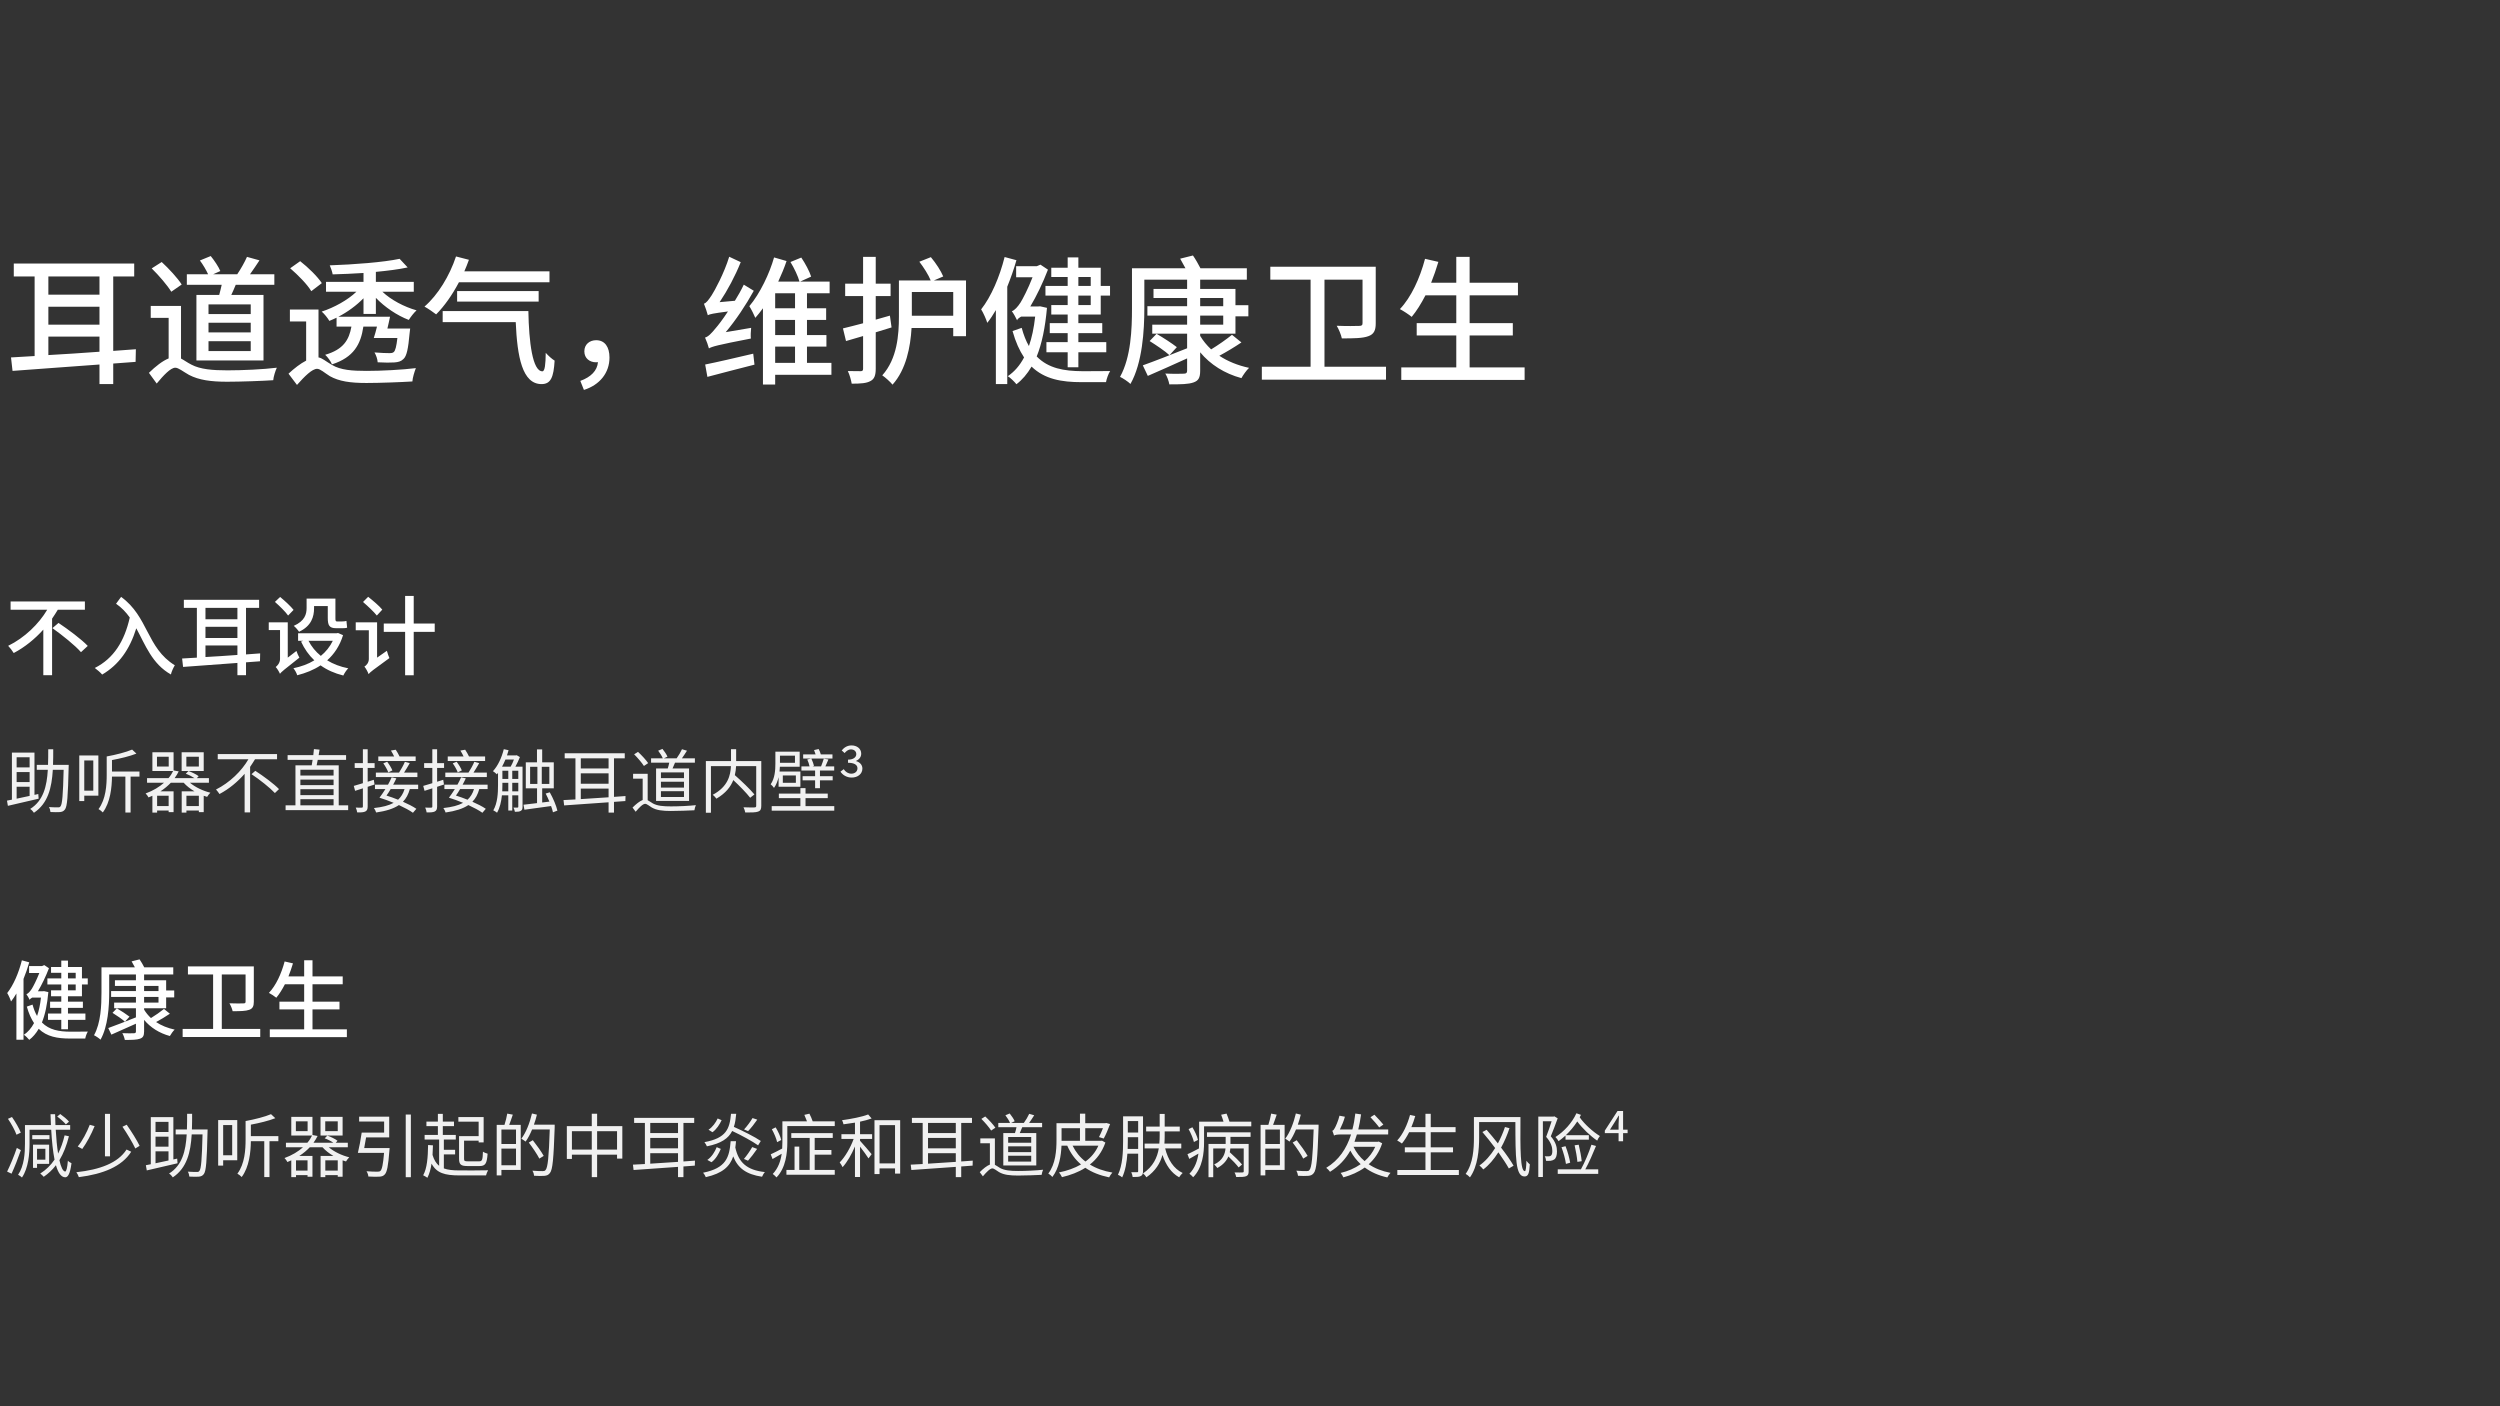 <svg width="576" height="324" viewBox="0 0 576 324" fill="none" xmlns="http://www.w3.org/2000/svg">
<rect x="0" y="0" width="576" height="324" fill="#333333" stroke="none"/>
<path d="M19.56 140.48H13.32C12.9 141.16 12.48 141.86 12 142.54V155.56H9.98V145.06C8.06 147.2 5.74 149.1 3.16 150.46C2.86 149.96 2.28 149.2 1.88 148.8C5.68 146.94 8.96 143.74 10.88 140.48H2.44V138.58H19.56V140.48ZM12.08 144.72L13.48 143.52C15.72 145.02 18.76 147.28 20.22 148.82L18.66 150.26C17.32 148.72 14.36 146.34 12.08 144.72ZM26.74 139.1L27.9 137.52C34.2 142.08 33.78 149.3 40.28 153.28C39.96 153.8 39.48 154.82 39.38 155.4C35.04 152.96 33.5 148.62 31.4 144.76C29.88 149.66 27.38 153.16 23.54 155.42C23.22 155.02 22.32 154.24 21.84 153.9C26.2 151.7 28.66 147.76 29.9 142.28C29.04 141.06 28.04 140 26.74 139.1ZM47.34 148.72V151.38C49.64 151.26 52.16 151.08 54.7 150.9V148.72H47.34ZM54.7 140.06H47.34V142.68H54.7V140.06ZM47.34 144.42V147H54.7V144.42H47.34ZM59.94 150.54L59.9 152.36L56.68 152.6V155.56H54.7V152.74C50 153.1 45.44 153.4 42.18 153.66L41.96 151.72C42.98 151.66 44.12 151.6 45.36 151.52V140.06H42.36V138.2H59.7V140.06H56.68V150.78L59.94 150.54ZM72.36 139.64V140.14C72.36 142.06 71.76 144.24 68.9 145.56C68.68 145.2 68.04 144.46 67.68 144.2C70.24 143.06 70.64 141.5 70.64 140.08V137.92H77.28V142.42C77.28 142.98 77.32 143.18 77.62 143.18H78.84C79.12 143.18 79.58 143.14 79.82 143.06C79.86 143.54 79.92 144.2 79.98 144.62C79.72 144.72 79.28 144.74 78.86 144.74H77.46C75.86 144.74 75.52 144.08 75.52 142.36V139.64H72.36ZM67.64 140.52L66.38 141.82C65.78 140.96 64.42 139.62 63.34 138.68L64.54 137.54C65.62 138.42 67 139.7 67.64 140.52ZM66.3 151.52L68.3 149.98C68.46 150.46 68.76 151.16 68.98 151.52C65.4 154.34 64.82 154.82 64.5 155.24C64.32 154.8 63.86 154.02 63.52 153.68C63.92 153.38 64.52 152.72 64.52 151.82V145.16H61.92V143.38H66.3V151.52ZM76.68 147.64H71.08C71.76 148.98 72.72 150.14 73.92 151.12C75.06 150.18 76 149.04 76.68 147.64ZM77.88 145.84L79.04 146.34C78.28 148.8 77 150.7 75.38 152.14C76.78 153 78.4 153.62 80.24 153.98C79.84 154.36 79.34 155.12 79.1 155.64C77.08 155.14 75.34 154.36 73.86 153.3C72.26 154.36 70.44 155.08 68.48 155.58C68.34 155.08 67.94 154.36 67.6 153.96C69.34 153.6 71 153.02 72.42 152.14C71.16 150.96 70.14 149.5 69.36 147.82L69.88 147.64H68.68V145.9H77.58L77.88 145.84ZM88.08 140.46L86.82 141.82C86.16 140.98 84.74 139.64 83.64 138.7L84.82 137.5C85.94 138.38 87.4 139.62 88.08 140.46ZM86.88 151.52L89.14 149.94C89.26 150.48 89.56 151.26 89.72 151.62C85.88 154.4 85.26 154.88 84.92 155.32C84.76 154.82 84.3 154 83.96 153.58C84.38 153.34 84.98 152.72 84.98 151.84V145.22H81.96V143.38H86.88V151.52ZM100.16 143.66V145.58H95.32V155.58H93.34V145.58H88.42V143.66H93.34V137.3H95.32V143.66H100.16Z" fill="white"/>
<path d="M11.144 77.552V81.808C14.824 81.616 18.856 81.328 22.92 81.04V77.552H11.144ZM22.92 63.696H11.144V67.888H22.92V63.696ZM11.144 70.672V74.8H22.92V70.672H11.144ZM31.304 80.464L31.24 83.376L26.088 83.76V88.496H22.92V83.984C15.4 84.56 8.104 85.04 2.888 85.456L2.536 82.352C4.168 82.256 5.992 82.16 7.976 82.032V63.696H3.176V60.72H30.92V63.696H26.088V80.848L31.304 80.464ZM57.768 72.368V70.128H48.04V72.368H57.768ZM57.768 76.592V74.352H48.04V76.592H57.768ZM57.768 80.88V78.608H48.04V80.88H57.768ZM45.256 67.952H50.504C50.696 67.216 50.92 66.384 51.08 65.616H43.048V63.184H47.944C47.528 62.256 46.76 60.944 46.056 60.016L48.552 58.992C49.384 60.016 50.376 61.488 50.76 62.448L49.128 63.184H54.664C55.464 62 56.392 60.368 56.904 59.184L59.784 59.984C59.048 61.072 58.312 62.224 57.608 63.184H63.208V65.616H54.312C53.96 66.448 53.64 67.248 53.288 67.952H60.712V83.056H45.256V67.952ZM41.864 65.552L39.464 67.216C38.568 65.744 36.616 63.472 34.952 61.84L37.256 60.368C38.92 61.904 40.936 64.08 41.864 65.552ZM41.704 70.48V82.608C42.344 82.928 43.048 83.472 44.104 84.016C46.184 85.104 48.968 85.328 52.424 85.328C55.912 85.328 60.712 85.104 63.784 84.72C63.432 85.456 63.016 86.8 62.952 87.6C60.744 87.76 55.368 87.952 52.328 87.952C48.584 87.952 45.832 87.568 43.56 86.384C42.184 85.616 41.128 84.72 40.392 84.72C39.304 84.72 37.672 86.48 36.104 88.368L34.312 85.904C35.848 84.4 37.448 83.152 38.856 82.576V73.232H34.728V70.48H41.704ZM77.544 75.248V73.2C76.968 73.456 76.456 73.712 75.88 73.936C75.496 73.264 74.728 72.304 74.12 71.792C76.968 70.864 80.072 69.168 82.12 67.216H75.112V64.944H83.752V62.896C81.352 63.056 78.888 63.152 76.648 63.216C76.552 62.64 76.232 61.712 75.976 61.136C81.576 60.944 88.328 60.432 92.072 59.632L93.928 61.616C91.88 62.064 89.288 62.384 86.6 62.64V64.944H95.336V67.216H88.104C90.088 69.104 93.128 70.704 95.976 71.504C95.368 72.048 94.6 73.04 94.184 73.712C91.496 72.688 88.648 70.768 86.6 68.624V72.336H83.752V68.72C82.12 70.384 80.072 71.888 77.96 72.976H89.864C89.672 73.872 89.48 74.8 89.256 75.696H94.504C94.504 75.696 94.44 76.4 94.376 76.752C94.056 80.368 93.704 82.032 92.968 82.704C92.392 83.28 91.752 83.44 90.856 83.504C90.088 83.568 88.584 83.568 87.016 83.472C86.984 82.768 86.664 81.84 86.28 81.2C87.72 81.328 89.128 81.36 89.672 81.36C90.184 81.36 90.472 81.328 90.728 81.104C91.08 80.784 91.336 79.856 91.56 77.872H86.12C86.376 77.104 86.632 76.208 86.856 75.248H83.72C83.112 79.344 81.512 82.32 76.488 83.952C76.232 83.28 75.496 82.256 74.92 81.744C79.112 80.528 80.424 78.32 80.968 75.248H77.544ZM74.152 65.232L71.72 67.088C70.824 65.552 68.68 63.376 66.856 61.808L69.16 60.176C71.016 61.616 73.16 63.728 74.152 65.232ZM73.384 71.312V82.352C74.216 82.48 75.016 83.216 76.488 84.08C78.472 85.264 81.128 85.456 84.456 85.456C87.848 85.456 92.712 85.2 95.816 84.816C95.496 85.616 95.048 87.088 95.016 87.888C92.552 88.048 87.464 88.24 84.424 88.24C80.68 88.24 78.12 87.856 76.008 86.672C74.76 85.904 73.8 84.976 73.064 84.976C71.912 84.976 70.184 86.704 68.424 88.688L66.472 86.096C67.816 84.848 69.224 83.76 70.536 83.088V74.064H66.792V71.312H73.384ZM126.6 65.04H105.736C104.2 67.952 102.376 70.544 100.488 72.432C99.88 71.952 98.568 71.056 97.8 70.64C100.904 67.952 103.56 63.6 105.064 59.088L108.04 59.856C107.72 60.752 107.368 61.648 106.984 62.512H126.6V65.04ZM124.104 69.488H105.32V67.056H124.104V69.488ZM101.992 71.664H121.736C121.864 78.832 122.696 85.552 124.968 85.552C125.544 85.552 125.704 83.92 125.736 81.296C126.344 81.968 127.144 82.704 127.784 83.088C127.56 86.896 126.92 88.496 124.776 88.496C120.328 88.496 119.176 82.224 118.824 74.224H101.992V71.664ZM134.536 89.84L133.704 87.76C136.168 86.864 137.608 85.392 137.768 83.44C137.64 83.472 137.48 83.472 137.32 83.472C135.88 83.472 134.632 82.576 134.632 80.944C134.632 79.312 135.88 78.384 137.352 78.384C139.368 78.384 140.424 79.952 140.424 82.384C140.424 85.904 138.184 88.688 134.536 89.84ZM167.208 76.528L173.064 75.536C172.968 76.304 172.936 77.424 173 78C165.224 79.504 164.04 79.856 163.336 80.272C163.208 79.728 162.76 78.448 162.44 77.776C163.176 77.584 163.912 76.816 164.872 75.632C165.416 75.024 166.504 73.616 167.72 71.76C164.296 72.208 163.56 72.368 163.08 72.624C162.952 72.048 162.472 70.672 162.184 69.968C162.728 69.84 163.272 69.072 163.976 68.016C164.648 66.992 166.856 62.928 168.008 59.152L170.664 60.4C169.384 63.6 167.624 66.896 165.8 69.616L169.32 69.296C170.056 68.112 170.76 66.864 171.368 65.584L173.672 66.992C171.816 70.352 169.544 73.744 167.208 76.528ZM162.984 86.832L162.472 83.984C165.224 83.44 169.448 82.448 173.544 81.488L173.832 84.016C170.024 85.008 166.024 86 162.984 86.832ZM178.6 79.856V83.6H183.176V79.856H178.6ZM183.176 71.024V67.568H178.6V71.024H183.176ZM183.176 77.2V73.712H178.6V77.2H183.176ZM191.56 83.6V86.352H178.6V88.592H175.784V71.024C175.208 71.792 174.632 72.56 174.024 73.232C173.736 72.528 173.096 71.248 172.648 70.544C175.112 67.632 177.32 62.96 178.344 59.312L181.224 60.144C180.712 61.68 180.04 63.28 179.304 64.88H184.2C183.88 63.664 182.984 61.776 182.12 60.368L184.616 59.344C185.544 60.72 186.504 62.512 186.888 63.728L184.36 64.88H191.144V67.568H185.928V71.024H190.344V73.712H185.928V77.2H190.408V79.856H185.928V83.6H191.56ZM205.032 72.72L205.416 75.44C204.2 75.824 202.984 76.208 201.768 76.56V84.944C201.768 86.48 201.448 87.344 200.552 87.792C199.656 88.304 198.312 88.4 196.232 88.4C196.104 87.632 195.752 86.32 195.336 85.488C196.648 85.52 197.928 85.52 198.28 85.52C198.696 85.52 198.856 85.392 198.856 84.944V77.424L194.92 78.576L194.216 75.664C195.496 75.376 197.096 74.928 198.856 74.48V68.208H194.728V65.36H198.856V59.184H201.768V65.36H205.192V68.208H201.768V73.648L205.032 72.72ZM210.088 72.752H219.624V67.28H210.088V72.752ZM215.144 64.624H222.568V77.456H219.624V75.568H210.024C209.768 79.952 208.776 85.136 205.64 88.624C205.16 88.016 203.912 86.896 203.272 86.48C206.728 82.64 207.112 77.136 207.112 72.912V64.624H214.44C213.928 63.344 212.808 61.584 211.816 60.304L214.472 59.248C215.656 60.656 216.808 62.448 217.32 63.696L215.144 64.624ZM251.304 63.824H248.456V65.872H251.304V63.824ZM251.304 70.288V68.112H248.456V70.288H251.304ZM245.992 65.872V63.824H242.216V61.68H245.992V59.312H248.456V61.68H253.608V65.872H255.752V68.112H253.608V72.464H248.456V74.448H253.96V76.752H248.456V78.832H254.888V81.168H248.456V84.624H245.992V81.168H241.096V78.832H245.992V76.752H241.864V74.448H245.992V72.464H242.216V70.288H245.992V68.112H240.872V65.872H245.992ZM231.464 59.216L234.184 59.952C233.608 62 232.872 64.08 232.072 66.064V88.496H229.448V71.44C228.808 72.528 228.168 73.52 227.464 74.384C227.272 73.68 226.536 72.016 226.056 71.28C228.392 68.304 230.312 63.792 231.464 59.216ZM239.656 70.576L241.224 70.928C240.808 75.536 240.04 79.216 238.856 82.128C241.576 84.912 245.224 85.488 249.256 85.52C250.408 85.52 254.376 85.52 255.784 85.488C255.368 86.096 254.952 87.312 254.824 88.048H249.16C244.616 88.048 240.68 87.376 237.672 84.464C236.68 86.16 235.528 87.504 234.184 88.528C233.736 87.952 232.776 87.024 232.2 86.672C233.704 85.648 234.952 84.24 235.944 82.352C234.888 80.752 233.992 78.8 233.288 76.272L235.4 75.536C235.848 77.2 236.392 78.576 237.064 79.728C237.736 77.808 238.216 75.568 238.504 72.944H235.272C234.792 73.232 234.344 73.552 234.344 73.808C234.12 73.296 233.512 72.208 233.128 71.696C233.736 71.536 234.536 70.64 235.144 69.68C235.624 68.912 236.872 66.544 237.896 63.888H234.12V61.328H238.888L239.72 60.976L241.448 62.128C240.264 65.2 238.824 68.208 237.384 70.608H239.176L239.656 70.576ZM276.52 72.72V74.8H281.832V72.72H276.52ZM276.52 68.656V70.544H281.832V68.656H276.52ZM283.848 77.136L286.024 78.896C284.424 79.984 282.536 81.104 280.936 81.968C282.856 83.248 285.224 84.208 287.784 84.752C287.176 85.328 286.408 86.416 286.024 87.12C282.12 86.064 278.856 83.984 276.52 81.168V85.424C276.52 87.056 276.104 87.728 274.984 88.112C273.832 88.528 272.104 88.56 269.416 88.56C269.288 87.824 268.904 86.736 268.488 86.064C270.28 86.16 272.232 86.128 272.744 86.096C273.32 86.096 273.512 85.904 273.512 85.392V82.576C270.344 84.016 267.048 85.488 264.456 86.608L263.304 84.176C265.832 83.28 269.736 81.744 273.512 80.24V76.88H265.48V74.8H273.512V72.72H264.36V70.544H273.512V68.656H265.768V66.576H273.512V64.432H263.656V71.088C263.656 76.144 263.208 83.632 260.456 88.464C259.944 87.952 258.696 87.12 258.056 86.832C260.584 82.288 260.808 75.792 260.808 71.088V61.808H273.128C272.712 61.04 272.296 60.272 271.912 59.6L274.856 58.864C275.464 59.728 276.104 60.88 276.584 61.808H287.272V64.432H276.52V66.576H284.648V70.32H287.624V72.88H284.648V76.88H276.52V77.392C277.192 78.512 278.024 79.536 279.048 80.496C280.68 79.504 282.6 78.16 283.848 77.136ZM264.872 78.576L266.472 76.912C267.976 77.776 270.088 79.152 271.144 79.984L269.448 81.84C268.456 80.912 266.408 79.536 264.872 78.576ZM305.16 84.496H319.336V87.472H290.728V84.496H301.96V64.432H292.68V61.456H316.968V74.512C316.968 76.112 316.552 77.008 315.272 77.456C313.992 77.936 312.008 77.968 309.16 77.968C309 77.168 308.456 75.824 307.976 75.056C310.248 75.152 312.456 75.12 313.128 75.088C313.736 75.088 313.928 74.928 313.928 74.448V64.432H305.16V84.496ZM338.6 84.656H351.272V87.536H322.856V84.656H335.528V77.296H326.408V74.448H335.528V68.048H328.424C327.432 69.968 326.376 71.664 325.256 73.008C324.648 72.496 323.336 71.632 322.536 71.216C325.128 68.496 327.144 64.112 328.328 59.632L331.4 60.336C330.92 61.968 330.344 63.6 329.736 65.136H335.528V59.184H338.6V65.136H349.736V68.048H338.6V74.448H348.552V77.296H338.6V84.656Z" fill="white"/>
<path d="M3.832 181.264V184.016C4.76 183.824 5.768 183.6 6.824 183.376V181.264H3.832ZM6.824 174.48H3.832V176.816H6.824V174.48ZM6.824 180.192V177.888H3.832V180.192H6.824ZM8.824 182.944L8.904 184.016C6.408 184.608 3.72 185.232 1.816 185.664L1.608 184.464L2.744 184.24V173.392H7.944V183.136L8.824 182.944ZM12.216 176.224H15.832C15.832 176.224 15.816 176.672 15.816 176.816C15.656 183.52 15.496 185.792 14.968 186.496C14.664 186.912 14.328 187.04 13.816 187.104C13.336 187.152 12.472 187.12 11.624 187.088C11.592 186.736 11.48 186.256 11.272 185.952C12.184 186.016 13.016 186.016 13.352 186.016C13.624 186.032 13.8 185.984 13.944 185.776C14.344 185.296 14.52 183.184 14.664 177.36H12.168C11.928 181.52 11.048 185.12 7.816 187.264C7.64 186.976 7.256 186.56 6.952 186.384C9.992 184.48 10.792 181.184 11.016 177.36H8.472V176.224H11.064C11.112 175.056 11.112 173.856 11.112 172.624H12.264C12.264 173.856 12.264 175.056 12.216 176.224ZM21.496 175.216H19.416V182.176H21.496V175.216ZM22.664 174.064V183.328H19.416V184.56H18.264V174.064H22.664ZM32.136 177.76V178.928H30.088V187.2H28.888V178.928H25.8C25.768 181.424 25.432 184.864 23.688 187.184C23.48 186.944 22.968 186.56 22.696 186.416C24.408 184.128 24.584 180.88 24.584 178.496V174.288C26.696 173.904 29.08 173.296 30.44 172.704L31.432 173.632C29.896 174.24 27.768 174.752 25.8 175.12V177.76H32.136ZM45.816 176.608V174.352H42.936V176.608H45.816ZM46.936 173.328V177.632H41.848V173.328H46.936ZM42.952 185.712H45.816V183.344H42.952V185.712ZM38.856 185.712V183.344H36.2V185.712H38.856ZM38.872 176.608V174.352H36.168V176.608H38.872ZM48.136 180.336H43.752C44.968 181.36 46.76 182.224 48.472 182.64C48.216 182.88 47.896 183.296 47.72 183.6C47.464 183.52 47.192 183.44 46.936 183.344V187.12H45.816V186.752H42.952V187.216H41.864V182.32H44.808C43.848 181.76 42.968 181.072 42.312 180.336H39.368C38.696 181.04 37.912 181.712 36.968 182.32H39.992V187.12H38.856V186.752H36.2V187.216H35.112V183.344C34.824 183.472 34.52 183.6 34.216 183.728C34.088 183.44 33.768 183.024 33.544 182.816C35.304 182.176 36.728 181.296 37.8 180.336H33.88V179.28H38.824C39.288 178.736 39.64 178.176 39.896 177.632H35.112V173.328H39.992V177.504L41.176 177.728C40.92 178.256 40.6 178.768 40.232 179.28H44.808C44.264 178.912 43.48 178.512 42.808 178.272L43.416 177.648C44.232 177.92 45.256 178.432 45.768 178.832L45.352 179.28H48.136V180.336ZM63.832 174.928H58.76C58.408 175.52 58.024 176.096 57.624 176.688V187.184H56.36V178.288C54.744 180.128 52.792 181.776 50.568 182.944C50.392 182.64 50.008 182.176 49.768 181.904C52.92 180.32 55.656 177.664 57.24 174.928H50.168V173.744H63.832V174.928ZM57.944 178.368L58.824 177.6C60.68 178.8 63.112 180.592 64.28 181.808L63.336 182.72C62.2 181.504 59.832 179.616 57.944 178.368ZM69.208 184.128V185.552H76.856V184.128H69.208ZM76.856 177.344H69.208V178.688H76.856V177.344ZM76.856 180.896V179.616H69.208V180.896H76.856ZM69.208 181.824V183.2H76.856V181.824H69.208ZM78.04 185.552H80.216V186.656H65.8V185.552H68.072V176.336H71.816C71.88 175.952 71.96 175.52 72.024 175.072H66.264V173.984H72.184C72.248 173.488 72.296 173.008 72.328 172.592L73.624 172.72L73.416 173.984H79.736V175.072H73.208C73.128 175.52 73.048 175.952 72.952 176.336H78.04V185.552ZM95.768 174.288V175.328H87.16V174.288H90.808C90.6 173.84 90.328 173.328 90.072 172.928L91.176 172.736C91.496 173.2 91.832 173.808 92.056 174.288H95.768ZM90.408 177.504L89.464 177.952C89.256 177.392 88.776 176.512 88.312 175.872L89.208 175.504C89.688 176.128 90.2 176.976 90.408 177.504ZM96.168 178V179.04H86.6V178H91.944C92.392 177.312 92.984 176.256 93.288 175.52L94.408 175.824C93.976 176.56 93.528 177.376 93.096 178H96.168ZM86.296 180.752L84.712 181.28V185.808C84.712 186.448 84.552 186.768 84.184 186.96C83.816 187.152 83.224 187.2 82.296 187.184C82.264 186.88 82.12 186.384 81.96 186.064C82.6 186.096 83.176 186.096 83.336 186.08C83.528 186.08 83.608 186.016 83.608 185.808V181.632L81.816 182.208L81.512 181.072C82.088 180.912 82.824 180.688 83.608 180.448V176.928H81.72V175.824H83.608V172.624H84.712V175.824H86.312V176.928H84.712V180.112L86.12 179.664L86.296 180.752ZM93.208 181.808H90.008C89.704 182.336 89.368 182.864 89.048 183.296C89.912 183.568 90.824 183.888 91.72 184.256C92.408 183.616 92.904 182.816 93.208 181.808ZM96.344 181.808H94.424C94.088 183.008 93.592 183.968 92.84 184.72C94.04 185.248 95.144 185.808 95.928 186.352L95.144 187.264C94.36 186.704 93.192 186.08 91.912 185.488C90.648 186.336 88.952 186.864 86.664 187.2C86.568 186.864 86.344 186.432 86.152 186.176C88.12 185.968 89.592 185.584 90.696 184.976C89.608 184.512 88.472 184.112 87.432 183.792C87.848 183.248 88.328 182.544 88.792 181.808H86.392V180.784H89.4C89.72 180.208 90.008 179.632 90.232 179.104L91.32 179.328C91.112 179.792 90.856 180.288 90.584 180.784H96.344V181.808ZM111.768 174.288V175.328H103.16V174.288H106.808C106.6 173.84 106.328 173.328 106.072 172.928L107.176 172.736C107.496 173.2 107.832 173.808 108.056 174.288H111.768ZM106.408 177.504L105.464 177.952C105.256 177.392 104.776 176.512 104.312 175.872L105.208 175.504C105.688 176.128 106.2 176.976 106.408 177.504ZM112.168 178V179.04H102.6V178H107.944C108.392 177.312 108.984 176.256 109.288 175.52L110.408 175.824C109.976 176.56 109.528 177.376 109.096 178H112.168ZM102.296 180.752L100.712 181.28V185.808C100.712 186.448 100.552 186.768 100.184 186.96C99.816 187.152 99.224 187.2 98.296 187.184C98.264 186.88 98.12 186.384 97.96 186.064C98.6 186.096 99.176 186.096 99.336 186.08C99.528 186.08 99.608 186.016 99.608 185.808V181.632L97.816 182.208L97.512 181.072C98.088 180.912 98.824 180.688 99.608 180.448V176.928H97.72V175.824H99.608V172.624H100.712V175.824H102.312V176.928H100.712V180.112L102.12 179.664L102.296 180.752ZM109.208 181.808H106.008C105.704 182.336 105.368 182.864 105.048 183.296C105.912 183.568 106.824 183.888 107.72 184.256C108.408 183.616 108.904 182.816 109.208 181.808ZM112.344 181.808H110.424C110.088 183.008 109.592 183.968 108.84 184.72C110.04 185.248 111.144 185.808 111.928 186.352L111.144 187.264C110.36 186.704 109.192 186.08 107.912 185.488C106.648 186.336 104.952 186.864 102.664 187.2C102.568 186.864 102.344 186.432 102.152 186.176C104.12 185.968 105.592 185.584 106.696 184.976C105.608 184.512 104.472 184.112 103.432 183.792C103.848 183.248 104.328 182.544 104.792 181.808H102.392V180.784H105.4C105.72 180.208 106.008 179.632 106.232 179.104L107.32 179.328C107.112 179.792 106.856 180.288 106.584 180.784H112.344V181.808ZM118.024 182.32H119.416V180.352H118.024V182.32ZM115.72 182.32H117.112V180.352H115.752V180.88C115.752 181.312 115.736 181.824 115.72 182.32ZM118.408 174.992H116.456C116.216 175.584 115.944 176.128 115.672 176.64H117.656C117.928 176.176 118.2 175.568 118.408 174.992ZM118.024 177.584V179.472H119.416V177.584H118.024ZM115.752 177.584V179.472H117.112V177.584H115.752ZM120.392 176.64V185.888C120.392 186.352 120.296 186.656 119.992 186.816C119.704 187.008 119.288 187.04 118.632 187.04C118.6 186.752 118.44 186.32 118.296 186.064C118.744 186.08 119.112 186.08 119.24 186.064C119.384 186.064 119.416 186.016 119.416 185.872V183.248H118.024V186.752H117.112V183.248H115.64C115.496 184.656 115.176 186.128 114.52 187.248C114.344 187.088 113.896 186.816 113.656 186.704C114.648 185.008 114.744 182.656 114.744 180.88V178.064C114.648 178.176 114.568 178.288 114.472 178.4C114.312 178.208 113.832 177.84 113.576 177.68C114.712 176.448 115.592 174.576 116.072 172.608L117.176 172.848C117.064 173.264 116.936 173.648 116.808 174.048H118.888L119.048 174L119.784 174.432C119.512 175.152 119.112 175.968 118.744 176.64H120.392ZM122.136 176.672V180.624H123.816V176.672H122.136ZM126.568 180.624V176.672H124.824V180.624H126.568ZM128.424 186.768L127.4 187.152C127.32 186.736 127.16 186.24 126.968 185.712C124.744 186.016 122.472 186.336 120.824 186.56L120.616 185.408C121.464 185.312 122.552 185.184 123.736 185.04V181.632H121.144V175.648H123.72V172.656H124.92V175.648H127.592V181.632H124.92V184.896L126.584 184.688C126.312 184.048 126.024 183.408 125.72 182.832L126.664 182.544C127.432 183.888 128.184 185.68 128.424 186.768ZM133.816 181.696V184.112C135.784 183.984 137.992 183.84 140.216 183.696V181.696H133.816ZM140.216 174.72H133.816V177.056H140.216V174.72ZM133.816 178.176V180.576H140.216V178.176H133.816ZM144.12 183.408L144.088 184.56L141.464 184.752V187.216H140.216V184.848C136.36 185.136 132.616 185.392 129.976 185.568L129.832 184.336C130.648 184.288 131.576 184.24 132.584 184.192V174.72H130.104V173.552H143.944V174.72H141.464V183.6L144.12 183.408ZM157.592 179.28V177.968H152.28V179.28H157.592ZM157.592 181.456V180.112H152.28V181.456H157.592ZM157.592 183.632V182.288H152.28V183.632H157.592ZM151.16 177.056H153.848C153.976 176.64 154.12 176.16 154.2 175.712H150.008V174.72H152.712C152.504 174.208 152.056 173.504 151.64 172.96L152.632 172.544C153.08 173.088 153.576 173.824 153.784 174.336L152.952 174.72H155.896C156.344 174.112 156.856 173.232 157.128 172.624L158.28 172.96C157.912 173.536 157.496 174.192 157.112 174.72H160.104V175.712H155.528C155.336 176.192 155.144 176.64 154.952 177.056H158.76V184.528H151.16V177.056ZM149.336 175.824L148.36 176.48C147.912 175.76 146.92 174.608 146.104 173.792L147 173.232C147.832 174 148.856 175.104 149.336 175.824ZM149.224 178.288V184.368C149.544 184.528 149.896 184.8 150.44 185.12C151.48 185.68 152.84 185.792 154.584 185.792C156.424 185.792 158.792 185.68 160.328 185.504C160.2 185.808 160.024 186.336 159.992 186.688C158.856 186.752 156.056 186.848 154.552 186.848C152.664 186.848 151.288 186.688 150.2 186.064C149.528 185.664 149.032 185.2 148.648 185.2C148.104 185.2 147.288 186.048 146.456 187.024L145.736 186.064C146.552 185.248 147.368 184.592 148.072 184.32V179.408H145.864V178.288H149.224ZM175.4 175.344V185.648C175.4 186.416 175.224 186.8 174.68 186.992C174.12 187.2 173.128 187.2 171.704 187.2C171.656 186.88 171.48 186.32 171.304 186C172.424 186.048 173.512 186.048 173.848 186.032C174.136 186.016 174.232 185.92 174.232 185.632V176.512H169.592C169.56 177.168 169.48 177.872 169.304 178.592C170.888 179.984 172.84 181.856 173.816 183.04L172.84 183.808C172.024 182.736 170.424 181.104 168.952 179.728C168.36 181.264 167.208 182.752 165.064 184.016C164.888 183.76 164.488 183.328 164.216 183.12C167.736 181.248 168.312 178.608 168.408 176.512H163.8V187.248H162.632V175.344H168.424V172.608H169.608V175.344H175.4ZM187.8 178.832V177.536H184.648V176.576H186.52C186.44 176.112 186.216 175.488 185.992 174.992L186.856 174.768H185.048V173.808H187.912C187.816 173.472 187.672 173.12 187.56 172.816L188.616 172.576C188.824 172.944 189.016 173.408 189.112 173.808H191.8V174.768H186.936C187.192 175.312 187.448 176.016 187.528 176.48L187.192 176.576H189.176C189.384 176.032 189.656 175.296 189.8 174.8L190.872 174.976C190.632 175.536 190.392 176.112 190.168 176.576H192.2V177.536H188.92V178.832H191.848V179.792H188.92V181.6H187.8V179.792H184.92V178.832H187.8ZM183.16 174.112H179.704V175.744H183.16V174.112ZM180.36 178.672V180.352H183.368V178.672H180.36ZM179.384 181.264V179.056C179.176 179.936 178.856 180.816 178.328 181.536C178.184 181.296 177.768 180.832 177.56 180.704C178.536 179.312 178.648 177.392 178.648 175.952V173.184H184.248V176.656H179.688C179.672 177.008 179.656 177.376 179.608 177.76H184.408V181.264H179.384ZM185.592 185.728H192.216V186.784H177.8V185.728H184.408V183.888H179.448V182.848H184.408V181.584H185.592V182.848H190.712V183.888H185.592V185.728ZM196.232 179.152C195.096 179.152 194.168 178.576 193.64 177.792L194.392 177.216C194.808 177.856 195.432 178.256 196.152 178.256C196.92 178.256 197.56 177.792 197.56 177.008C197.56 176.192 196.76 175.744 195.384 175.744V175.024C196.584 175.024 197.288 174.48 197.288 173.76C197.288 173.104 196.792 172.656 196.024 172.656C195.512 172.656 195 173.024 194.6 173.504L193.928 172.896C194.504 172.208 195.224 171.744 196.2 171.744C197.4 171.744 198.424 172.464 198.424 173.632C198.424 174.464 197.912 175.008 197.192 175.344C197.992 175.552 198.696 176.144 198.696 177.072C198.696 178.352 197.576 179.152 196.232 179.152Z" fill="#F1F1F1"/>
<path d="M15.896 258.432L15.176 259.056C14.76 258.544 13.896 257.776 13.176 257.248L13.88 256.672C14.6 257.184 15.48 257.904 15.896 258.432ZM4.792 260.96L3.8 261.44C3.464 260.48 2.616 258.912 1.832 257.776L2.76 257.36C3.56 258.496 4.424 260 4.792 260.96ZM3.88 264.48L4.808 264.992C4.2 266.768 3.368 268.896 2.664 270.416L1.64 269.936C2.296 268.608 3.24 266.384 3.88 264.48ZM10.456 264.688H8.536V267.184H10.456V264.688ZM11.32 268.16H8.536V269.072H7.608V263.728H11.32V268.16ZM11.4 261.536V262.464H7.432V261.536H11.4ZM14.888 261.584L15.88 261.792C15.352 263.904 14.632 265.76 13.688 267.312C14.04 268.912 14.504 269.888 15.016 269.92C15.288 269.92 15.512 269.024 15.64 267.424C15.816 267.648 16.264 267.92 16.472 268C16.152 270.576 15.592 271.264 15.016 271.248C14.072 271.216 13.384 270.208 12.888 268.464C12.088 269.52 11.144 270.4 10.072 271.136C9.912 270.928 9.512 270.56 9.272 270.384C10.6 269.552 11.688 268.48 12.568 267.184C12.2 265.328 11.944 262.96 11.8 260.288H6.808V263.472C6.808 265.808 6.568 269.072 5.064 271.296C4.872 271.104 4.424 270.784 4.168 270.672C5.592 268.576 5.752 265.632 5.752 263.472V259.216H11.736C11.704 258.4 11.672 257.568 11.64 256.704H12.696C12.712 257.552 12.744 258.4 12.776 259.216H16.168V260.288H12.84C12.952 262.352 13.144 264.24 13.384 265.792C14.024 264.544 14.52 263.136 14.888 261.584ZM20.68 259.152L21.8 259.456C21.032 261.36 19.928 263.392 18.952 264.72C18.712 264.56 18.2 264.288 17.912 264.144C18.968 262.88 19.992 260.928 20.68 259.152ZM28.216 259.6L29.192 259.136C30.28 260.688 31.56 262.72 32.168 264L31.176 264.608C30.552 263.28 29.288 261.168 28.216 259.6ZM29.16 264.848L30.232 265.36C28.072 268.768 23.784 270.496 18.168 271.216C18.056 270.864 17.816 270.384 17.592 270.08C23.016 269.488 27.16 267.968 29.16 264.848ZM24.184 256.64H25.352V266.416H24.184V256.64ZM35.832 265.264V268.016C36.76 267.824 37.768 267.6 38.824 267.376V265.264H35.832ZM38.824 258.48H35.832V260.816H38.824V258.48ZM38.824 264.192V261.888H35.832V264.192H38.824ZM40.824 266.944L40.904 268.016C38.408 268.608 35.72 269.232 33.816 269.664L33.608 268.464L34.744 268.24V257.392H39.944V267.136L40.824 266.944ZM44.216 260.224H47.832C47.832 260.224 47.816 260.672 47.816 260.816C47.656 267.52 47.496 269.792 46.968 270.496C46.664 270.912 46.328 271.04 45.816 271.104C45.336 271.152 44.472 271.12 43.624 271.088C43.592 270.736 43.48 270.256 43.272 269.952C44.184 270.016 45.016 270.016 45.352 270.016C45.624 270.032 45.8 269.984 45.944 269.776C46.344 269.296 46.52 267.184 46.664 261.36H44.168C43.928 265.52 43.048 269.12 39.816 271.264C39.64 270.976 39.256 270.56 38.952 270.384C41.992 268.48 42.792 265.184 43.016 261.36H40.472V260.224H43.064C43.112 259.056 43.112 257.856 43.112 256.624H44.264C44.264 257.856 44.264 259.056 44.216 260.224ZM53.496 259.216H51.416V266.176H53.496V259.216ZM54.664 258.064V267.328H51.416V268.56H50.264V258.064H54.664ZM64.136 261.76V262.928H62.088V271.2H60.888V262.928H57.8C57.768 265.424 57.432 268.864 55.688 271.184C55.48 270.944 54.968 270.56 54.696 270.416C56.408 268.128 56.584 264.88 56.584 262.496V258.288C58.696 257.904 61.08 257.296 62.44 256.704L63.432 257.632C61.896 258.24 59.768 258.752 57.8 259.12V261.76H64.136ZM77.816 260.608V258.352H74.936V260.608H77.816ZM78.936 257.328V261.632H73.848V257.328H78.936ZM74.952 269.712H77.816V267.344H74.952V269.712ZM70.856 269.712V267.344H68.2V269.712H70.856ZM70.872 260.608V258.352H68.168V260.608H70.872ZM80.136 264.336H75.752C76.968 265.36 78.76 266.224 80.472 266.64C80.216 266.88 79.896 267.296 79.72 267.6C79.464 267.52 79.192 267.44 78.936 267.344V271.12H77.816V270.752H74.952V271.216H73.864V266.32H76.808C75.848 265.76 74.968 265.072 74.312 264.336H71.368C70.696 265.04 69.912 265.712 68.968 266.32H71.992V271.12H70.856V270.752H68.2V271.216H67.112V267.344C66.824 267.472 66.52 267.6 66.216 267.728C66.088 267.44 65.768 267.024 65.544 266.816C67.304 266.176 68.728 265.296 69.8 264.336H65.88V263.28H70.824C71.288 262.736 71.64 262.176 71.896 261.632H67.112V257.328H71.992V261.504L73.176 261.728C72.92 262.256 72.6 262.768 72.232 263.28H76.808C76.264 262.912 75.48 262.512 74.808 262.272L75.416 261.648C76.232 261.92 77.256 262.432 77.768 262.832L77.352 263.28H80.136V264.336ZM83.912 264.512H89.768C89.768 264.512 89.752 264.896 89.72 265.072C89.448 268.624 89.176 270.048 88.648 270.592C88.312 270.96 87.96 271.072 87.368 271.104C86.872 271.136 85.88 271.136 84.872 271.072C84.84 270.688 84.68 270.192 84.44 269.856C85.496 269.952 86.536 269.952 86.936 269.952C87.288 269.952 87.464 269.936 87.64 269.776C88.008 269.472 88.264 268.304 88.488 265.616H82.456C82.76 264.384 83.128 262.448 83.336 260.944H88.504V258.4H82.744V257.28H89.672V262.064H84.344C84.2 262.896 84.056 263.76 83.912 264.512ZM93.48 256.784H94.664V271.232H93.48V256.784ZM110.28 261.76V258.432H105.608V257.376H111.432V263.216H110.28V262.816H106.92V266.96C106.92 267.488 107.032 267.568 107.8 267.568H110.408C111.08 267.568 111.208 267.248 111.272 265.344C111.528 265.536 112.008 265.712 112.344 265.808C112.184 268.064 111.848 268.656 110.488 268.656H107.688C106.2 268.656 105.768 268.304 105.768 266.96V261.76H110.28ZM102.264 265.968V269.2C103.192 269.552 104.376 269.664 105.864 269.664C106.632 269.68 111.496 269.68 112.456 269.632C112.28 269.92 112.056 270.464 111.976 270.816H105.88C102.488 270.816 100.6 270.288 99.432 268.096C99.24 269.36 98.936 270.464 98.472 271.36C98.28 271.2 97.752 270.912 97.496 270.784C98.408 269.184 98.584 266.64 98.632 263.808L99.752 263.888C99.736 264.656 99.704 265.392 99.656 266.096C100.008 267.264 100.504 268.064 101.176 268.608V262.544H97.832V261.488H100.888V259.456H98.248V258.416H100.888V256.64H102.024V258.416H104.6V259.456H102.024V261.488H105.016V262.544H102.264V264.912H104.856V265.968H102.264ZM118.888 263.584V260.24H115.528V263.584H118.888ZM115.528 268.48H118.888V264.64H115.528V268.48ZM116.872 256.576L118.152 256.816C117.88 257.6 117.592 258.48 117.32 259.168H119.976V269.552H115.528V270.816H114.44V259.168H116.232C116.472 258.4 116.76 257.328 116.872 256.576ZM127.8 259.12V259.728C127.544 267.024 127.336 269.488 126.696 270.272C126.344 270.72 125.976 270.864 125.432 270.912C124.872 270.976 123.96 270.944 123.064 270.896C123.032 270.544 122.888 270.064 122.664 269.728C123.704 269.824 124.664 269.824 125.032 269.824C125.352 269.824 125.528 269.792 125.688 269.584C126.216 269.024 126.456 266.592 126.664 260.224H122.6C122.152 261.296 121.656 262.272 121.096 263.024C120.888 262.832 120.376 262.512 120.12 262.352C121.192 260.944 122.056 258.736 122.568 256.544L123.704 256.816C123.512 257.6 123.288 258.368 123.016 259.12H127.8ZM125.272 266.32L124.264 266.944C123.784 265.984 122.712 264.4 121.832 263.248L122.76 262.704C123.656 263.84 124.76 265.376 125.272 266.32ZM137.576 264.864H142.168V260.624H137.576V264.864ZM131.768 264.864H136.344V260.624H131.768V264.864ZM137.576 259.456H143.384V266.944H142.168V266.032H137.576V271.216H136.344V266.032H131.768V267.024H130.6V259.456H136.344V256.608H137.576V259.456ZM149.816 265.696V268.112C151.784 267.984 153.992 267.84 156.216 267.696V265.696H149.816ZM156.216 258.72H149.816V261.056H156.216V258.72ZM149.816 262.176V264.576H156.216V262.176H149.816ZM160.12 267.408L160.088 268.56L157.464 268.752V271.216H156.216V268.848C152.36 269.136 148.616 269.392 145.976 269.568L145.832 268.336C146.648 268.288 147.576 268.24 148.584 268.192V258.72H146.104V257.552H159.944V258.72H157.464V267.6L160.12 267.408ZM173.384 257.6L174.472 257.968C173.832 258.912 173.016 259.936 172.36 260.608L171.432 260.224C172.072 259.536 172.92 258.416 173.384 257.6ZM165.352 257.696L166.264 258.096C165.784 259.088 165.112 260.176 164.152 260.864L163.24 260.288C164.184 259.68 164.92 258.624 165.352 257.696ZM175.288 262.88L174.664 263.888C173.368 262.96 170.808 261.568 168.696 260.576C167.832 262.288 166.168 263.456 162.872 264.112C162.776 263.84 162.488 263.392 162.296 263.152C167.352 262.224 168.104 260.096 168.424 256.624H169.624C169.512 257.76 169.384 258.752 169.08 259.632C171.192 260.576 173.912 261.936 175.288 262.88ZM172.344 267.424L171.4 267.024C172.024 266.288 172.84 265.136 173.304 264.288L174.44 264.704C173.784 265.664 172.984 266.72 172.344 267.424ZM163.928 267.776L162.968 267.248C163.976 266.544 164.712 265.376 165.128 264.304L166.072 264.704C165.608 265.808 164.936 267.04 163.928 267.776ZM168.344 262.928H169.576C169.528 263.424 169.496 263.92 169.416 264.384C170.168 267.808 172.024 269.584 176.232 270.048C175.992 270.288 175.72 270.784 175.576 271.12C171.928 270.576 169.992 269.136 168.936 266.432C168.168 268.72 166.52 270.336 162.616 271.216C162.504 270.896 162.216 270.448 161.992 270.192C167.352 269.12 168.04 266.624 168.344 262.928ZM179.992 262.656L179.048 263.152C178.888 262.368 178.36 261.104 177.832 260.176L178.712 259.744C179.272 260.656 179.832 261.872 179.992 262.656ZM187.704 266.032V269.552H192.328V270.656H181.192V269.552H183.064V264.176H184.152V269.552H186.552V262.176H182.312V261.072H191.864V262.176H187.704V264.96H191.56V266.032H187.704ZM187.24 258.352H192.328V259.44H181.4V263.136C181.4 265.616 181.064 269.072 178.904 271.28C178.728 271.056 178.28 270.64 178.04 270.48C179.32 269.136 179.864 267.472 180.104 265.824C179.384 266.256 178.648 266.672 177.992 267.04L177.576 265.952C178.296 265.632 179.224 265.152 180.216 264.624C180.248 264.096 180.264 263.6 180.264 263.12V258.352H185.928C185.752 257.872 185.528 257.312 185.32 256.864L186.488 256.592C186.776 257.152 187.08 257.84 187.24 258.352ZM198.152 258.432V261.312H200.936V262.416H198.152V262.832C198.76 263.472 200.424 265.424 200.824 265.92L200.104 266.896C199.736 266.288 198.84 265.088 198.152 264.192V271.184H196.984V264.144C196.2 266 195.16 267.808 194.136 268.912C193.992 268.592 193.688 268.112 193.464 267.824C194.68 266.608 195.96 264.416 196.68 262.416H193.864V261.312H196.984V258.656C196.088 258.8 195.192 258.928 194.344 259.04C194.28 258.752 194.152 258.368 194.008 258.096C196.12 257.808 198.616 257.328 200.024 256.768L200.824 257.696C200.088 257.968 199.144 258.224 198.152 258.432ZM202.648 268.048H206.216V259.232H202.648V268.048ZM201.48 258.096H207.4V270.4H206.216V269.2H202.648V270.512H201.48V258.096ZM213.816 265.696V268.112C215.784 267.984 217.992 267.84 220.216 267.696V265.696H213.816ZM220.216 258.72H213.816V261.056H220.216V258.72ZM213.816 262.176V264.576H220.216V262.176H213.816ZM224.12 267.408L224.088 268.56L221.464 268.752V271.216H220.216V268.848C216.36 269.136 212.616 269.392 209.976 269.568L209.832 268.336C210.648 268.288 211.576 268.24 212.584 268.192V258.72H210.104V257.552H223.944V258.72H221.464V267.6L224.12 267.408ZM237.592 263.28V261.968H232.28V263.28H237.592ZM237.592 265.456V264.112H232.28V265.456H237.592ZM237.592 267.632V266.288H232.28V267.632H237.592ZM231.16 261.056H233.848C233.976 260.64 234.12 260.16 234.2 259.712H230.008V258.72H232.712C232.504 258.208 232.056 257.504 231.64 256.96L232.632 256.544C233.08 257.088 233.576 257.824 233.784 258.336L232.952 258.72H235.896C236.344 258.112 236.856 257.232 237.128 256.624L238.28 256.96C237.912 257.536 237.496 258.192 237.112 258.72H240.104V259.712H235.528C235.336 260.192 235.144 260.64 234.952 261.056H238.76V268.528H231.16V261.056ZM229.336 259.824L228.36 260.48C227.912 259.76 226.92 258.608 226.104 257.792L227 257.232C227.832 258 228.856 259.104 229.336 259.824ZM229.224 262.288V268.368C229.544 268.528 229.896 268.8 230.44 269.12C231.48 269.68 232.84 269.792 234.584 269.792C236.424 269.792 238.792 269.68 240.328 269.504C240.2 269.808 240.024 270.336 239.992 270.688C238.856 270.752 236.056 270.848 234.552 270.848C232.664 270.848 231.288 270.688 230.2 270.064C229.528 269.664 229.032 269.2 228.648 269.2C228.104 269.2 227.288 270.048 226.456 271.024L225.736 270.064C226.552 269.248 227.368 268.592 228.072 268.32V263.408H225.864V262.288H229.224ZM253.064 263.968H247.128C247.832 265.408 248.824 266.656 250.088 267.616C251.368 266.688 252.392 265.488 253.064 263.968ZM244.584 262.72V262.848H248.824V259.936H244.584V262.72ZM253.896 262.8L254.68 263.248C253.928 265.408 252.68 267.072 251.112 268.304C252.552 269.2 254.296 269.824 256.296 270.16C256.04 270.432 255.704 270.928 255.544 271.264C253.4 270.816 251.56 270.096 250.056 269.056C248.472 270.08 246.616 270.752 244.68 271.216C244.552 270.896 244.216 270.384 243.992 270.128C245.832 269.76 247.576 269.152 249.064 268.288C247.72 267.152 246.664 265.712 245.896 263.968H244.568C244.472 266.288 244.024 269.152 242.472 271.168C242.28 270.928 241.8 270.528 241.528 270.384C243.224 268.16 243.416 265.024 243.416 262.704V258.784H248.824V256.592H250.04V258.784H254.648L254.872 258.736L255.768 258.976C255.32 260.176 254.776 261.488 254.296 262.32L253.208 261.984C253.496 261.456 253.816 260.688 254.12 259.936H250.04V262.848H253.672L253.896 262.8ZM259.816 264.72H262.232V262.016H259.848V262.912C259.848 263.456 259.832 264.064 259.816 264.72ZM262.232 258.288H259.848V260.928H262.232V258.288ZM263.352 257.2V269.824C263.352 270.448 263.224 270.768 262.84 270.96C262.472 271.168 261.896 271.184 260.968 271.184C260.936 270.88 260.792 270.384 260.648 270.08C261.256 270.096 261.816 270.08 261.992 270.08C262.168 270.08 262.232 270.016 262.232 269.808V265.808H259.752C259.608 267.712 259.288 269.728 258.552 271.264C258.36 271.072 257.864 270.784 257.576 270.672C258.664 268.432 258.76 265.264 258.76 262.912V257.2H263.352ZM272.168 264.592H268.456C269.096 267.2 270.408 269.28 272.488 270.256C272.216 270.48 271.864 270.928 271.672 271.248C269.832 270.224 268.616 268.416 267.832 266.096C267.32 267.984 266.248 269.776 264.136 271.248C263.976 270.96 263.608 270.544 263.352 270.352C265.704 268.752 266.632 266.688 266.984 264.592H263.72V263.488H267.112C267.176 262.832 267.192 262.192 267.192 261.552V260.672H264.072V259.568H267.192V256.656H268.344V259.568H271.816V260.672H268.344V261.568C268.344 262.208 268.328 262.848 268.28 263.488H272.168V264.592ZM276.008 262.64L275.08 263.12C274.904 262.336 274.376 261.088 273.848 260.144L274.728 259.728C275.288 260.624 275.848 261.856 276.008 262.64ZM278.088 261.936V260.896H288.136V261.936H283.496V263.568H287.688V269.872C287.688 270.48 287.56 270.8 287.128 270.992C286.664 271.184 285.944 271.184 284.824 271.184C284.776 270.864 284.6 270.416 284.44 270.128C285.288 270.16 286.04 270.144 286.248 270.128C286.488 270.128 286.552 270.064 286.552 269.856V264.608H283.464C283.448 264.896 283.4 265.184 283.336 265.472C284.328 266.352 285.544 267.536 286.168 268.304L285.384 268.976C284.872 268.304 283.928 267.296 283.016 266.448C282.616 267.408 281.848 268.368 280.472 269.104C280.312 268.88 279.976 268.496 279.752 268.288C281.752 267.344 282.248 265.856 282.36 264.608H279.528V271.232H278.44V263.568H282.392V261.936H278.088ZM283.272 258.432H288.296V259.504H277.416V263.168C277.416 265.648 277.08 269.04 274.904 271.232C274.728 271.008 274.28 270.592 274.04 270.432C275.336 269.104 275.88 267.424 276.12 265.792C275.4 266.224 274.664 266.64 274.008 267.008L273.592 265.92C274.312 265.632 275.24 265.12 276.232 264.608C276.264 264.096 276.28 263.616 276.28 263.152V258.432H281.896C281.736 257.92 281.544 257.312 281.352 256.832L282.6 256.576C282.84 257.168 283.112 257.888 283.272 258.432ZM294.888 263.584V260.24H291.528V263.584H294.888ZM291.528 268.48H294.888V264.64H291.528V268.48ZM292.872 256.576L294.152 256.816C293.88 257.6 293.592 258.48 293.32 259.168H295.976V269.552H291.528V270.816H290.44V259.168H292.232C292.472 258.4 292.76 257.328 292.872 256.576ZM303.8 259.12V259.728C303.544 267.024 303.336 269.488 302.696 270.272C302.344 270.72 301.976 270.864 301.432 270.912C300.872 270.976 299.96 270.944 299.064 270.896C299.032 270.544 298.888 270.064 298.664 269.728C299.704 269.824 300.664 269.824 301.032 269.824C301.352 269.824 301.528 269.792 301.688 269.584C302.216 269.024 302.456 266.592 302.664 260.224H298.6C298.152 261.296 297.656 262.272 297.096 263.024C296.888 262.832 296.376 262.512 296.12 262.352C297.192 260.944 298.056 258.736 298.568 256.544L299.704 256.816C299.512 257.6 299.288 258.368 299.016 259.12H303.8ZM301.272 266.32L300.264 266.944C299.784 265.984 298.712 264.4 297.832 263.248L298.76 262.704C299.656 263.84 300.76 265.376 301.272 266.32ZM318.728 259.104L317.768 259.76C317.336 259.152 316.44 258.144 315.752 257.408L316.664 256.832C317.352 257.536 318.28 258.528 318.728 259.104ZM316.856 264.224H311.848C312.456 265.488 313.32 266.608 314.408 267.52C315.432 266.624 316.28 265.52 316.856 264.224ZM317.656 263.008L318.456 263.408C317.8 265.424 316.728 267.008 315.352 268.24C316.744 269.184 318.424 269.856 320.376 270.224C320.12 270.464 319.8 270.944 319.64 271.28C317.608 270.832 315.864 270.064 314.44 268.992C312.968 270.048 311.288 270.784 309.512 271.264C309.384 270.96 309.096 270.496 308.888 270.24C310.536 269.856 312.136 269.184 313.496 268.224C312.552 267.344 311.752 266.304 311.112 265.104C310.008 267.072 308.504 268.704 306.44 269.984C306.264 269.712 305.848 269.28 305.56 269.072C308.472 267.296 310.232 264.688 311.288 261.376H309.064C308.056 261.376 307.512 261.472 307.368 261.648C307.288 261.392 307.096 260.8 306.968 260.528C307.192 260.464 307.368 260.24 307.544 259.888C307.736 259.568 308.328 258.272 308.616 257.056L309.864 257.296C309.592 258.32 309.128 259.392 308.712 260.224H311.592C311.896 259.072 312.12 257.856 312.264 256.56L313.592 256.752C313.416 257.984 313.208 259.136 312.952 260.224H319.848L319.832 261.376H312.632C312.456 261.952 312.264 262.528 312.072 263.072H317.432L317.656 263.008ZM329.64 269.568H336.12V270.72H321.944V269.568H328.424V265.504H323.672V264.352H328.424V260.864H324.664C324.152 261.872 323.592 262.752 323 263.472C322.76 263.28 322.232 262.928 321.912 262.768C323.224 261.36 324.248 259.152 324.872 256.88L326.072 257.136C325.816 258.016 325.528 258.88 325.176 259.696H328.424V256.624H329.64V259.696H335.368V260.864H329.64V264.352H334.776V265.504H329.64V269.568ZM346.744 259.664L347.784 259.936C347.272 261.488 346.632 263.008 345.848 264.416C347.032 265.936 348.072 267.424 348.728 268.576L347.64 269.216C347.08 268.208 346.216 266.896 345.224 265.488C344.2 267.104 343.016 268.496 341.752 269.44C341.528 269.152 341.144 268.736 340.856 268.528C342.168 267.632 343.432 266.192 344.488 264.512C343.528 263.216 342.504 261.936 341.544 260.816L342.52 260.304C343.352 261.264 344.248 262.336 345.112 263.44C345.768 262.224 346.328 260.928 346.744 259.664ZM339.592 257.376H350.312C350.264 264.896 350.264 269.84 351.336 269.84C351.56 269.84 351.656 268.752 351.688 267.44C351.896 267.728 352.232 268.096 352.472 268.272C352.344 270.368 352.104 271.056 351.24 271.056C349.176 271.056 349.16 266.8 349.144 258.528H340.792V262.112C340.792 264.768 340.52 268.688 338.68 271.264C338.472 271.008 337.976 270.608 337.688 270.464C339.432 268.048 339.592 264.608 339.592 262.112V257.376ZM360.696 262.576V261.632C360.168 262.096 359.64 262.544 359.096 262.928C358.968 262.688 358.6 262.176 358.376 261.968C360.344 260.72 362.184 258.736 363.208 256.496L364.248 256.864C364.152 257.056 364.056 257.248 363.96 257.424C365.032 258.976 366.984 260.752 368.616 261.744C368.376 262.016 368.12 262.48 367.992 262.8C366.408 261.728 364.6 260 363.4 258.384C362.648 259.552 361.736 260.64 360.76 261.552H366.072V262.576H360.696ZM364.424 267.536L363.432 267.696C363.352 266.656 363.064 265.088 362.792 263.872L363.736 263.744C364.04 264.96 364.328 266.496 364.424 267.536ZM359.768 264.32L360.696 264.08C361.176 265.28 361.608 266.864 361.768 267.888L360.792 268.16C360.664 267.104 360.216 265.536 359.768 264.32ZM358.12 257.2L358.888 257.664C358.424 258.976 357.832 260.528 357.304 261.808C358.456 263.12 358.728 264.288 358.728 265.264C358.728 266.128 358.552 266.816 358.104 267.136C357.88 267.296 357.592 267.392 357.272 267.44C356.952 267.472 356.568 267.472 356.216 267.456C356.2 267.152 356.088 266.704 355.912 266.4C356.28 266.432 356.568 266.432 356.84 266.416C357.032 266.416 357.208 266.368 357.32 266.272C357.576 266.096 357.656 265.664 357.656 265.168C357.656 264.304 357.368 263.2 356.232 261.936C356.68 260.784 357.16 259.408 357.496 258.336H355.48V271.184H354.424V257.264H357.928L358.12 257.2ZM366.664 263.744L367.72 264.032C367.032 265.744 366.088 267.904 365.256 269.408H368.232V270.464H358.904V269.408H364.248C365.096 267.888 366.12 265.456 366.664 263.744ZM370.936 260.272H372.92V258.992L373.016 257.056H372.936L372.056 258.496L370.936 260.272ZM372.92 262.944V261.072H369.752V260.496L372.68 255.968H373.96V260.272H375V261.072H373.96V262.944H372.92Z" fill="#F1F1F1"/>
<path d="M17.44 224.14H15.66V225.42H17.44V224.14ZM17.44 228.18V226.82H15.66V228.18H17.44ZM14.12 225.42V224.14H11.76V222.8H14.12V221.32H15.66V222.8H18.88V225.42H20.22V226.82H18.88V229.54H15.66V230.78H19.1V232.22H15.66V233.52H19.68V234.98H15.66V237.14H14.12V234.98H11.06V233.52H14.12V232.22H11.54V230.78H14.12V229.54H11.76V228.18H14.12V226.82H10.92V225.42H14.12ZM5.04 221.26L6.74 221.72C6.38 223 5.92 224.3 5.42 225.54V239.56H3.78V228.9C3.38 229.58 2.98 230.2 2.54 230.74C2.42 230.3 1.96 229.26 1.66 228.8C3.12 226.94 4.32 224.12 5.04 221.26ZM10.16 228.36L11.14 228.58C10.88 231.46 10.4 233.76 9.66 235.58C11.36 237.32 13.64 237.68 16.16 237.7C16.88 237.7 19.36 237.7 20.24 237.68C19.98 238.06 19.72 238.82 19.64 239.28H16.1C13.26 239.28 10.8 238.86 8.92 237.04C8.3 238.1 7.58 238.94 6.74 239.58C6.46 239.22 5.86 238.64 5.5 238.42C6.44 237.78 7.22 236.9 7.84 235.72C7.18 234.72 6.62 233.5 6.18 231.92L7.5 231.46C7.78 232.5 8.12 233.36 8.54 234.08C8.96 232.88 9.26 231.48 9.44 229.84H7.42C7.12 230.02 6.84 230.22 6.84 230.38C6.7 230.06 6.32 229.38 6.08 229.06C6.46 228.96 6.96 228.4 7.34 227.8C7.64 227.32 8.42 225.84 9.06 224.18H6.7V222.58H9.68L10.2 222.36L11.28 223.08C10.54 225 9.64 226.88 8.74 228.38H9.86L10.16 228.36ZM33.2 229.7V231H36.52V229.7H33.2ZM33.2 227.16V228.34H36.52V227.16H33.2ZM37.78 232.46L39.14 233.56C38.14 234.24 36.96 234.94 35.96 235.48C37.16 236.28 38.64 236.88 40.24 237.22C39.86 237.58 39.38 238.26 39.14 238.7C36.7 238.04 34.66 236.74 33.2 234.98V237.64C33.2 238.66 32.94 239.08 32.24 239.32C31.52 239.58 30.44 239.6 28.76 239.6C28.68 239.14 28.44 238.46 28.18 238.04C29.3 238.1 30.52 238.08 30.84 238.06C31.2 238.06 31.32 237.94 31.32 237.62V235.86C29.34 236.76 27.28 237.68 25.66 238.38L24.94 236.86C26.52 236.3 28.96 235.34 31.32 234.4V232.3H26.3V231H31.32V229.7H25.6V228.34H31.32V227.16H26.48V225.86H31.32V224.52H25.16V228.68C25.16 231.84 24.88 236.52 23.16 239.54C22.84 239.22 22.06 238.7 21.66 238.52C23.24 235.68 23.38 231.62 23.38 228.68V222.88H31.08C30.82 222.4 30.56 221.92 30.32 221.5L32.16 221.04C32.54 221.58 32.94 222.3 33.24 222.88H39.92V224.52H33.2V225.86H38.28V228.2H40.14V229.8H38.28V232.3H33.2V232.62C33.62 233.32 34.14 233.96 34.78 234.56C35.8 233.94 37 233.1 37.78 232.46ZM25.92 233.36L26.92 232.32C27.86 232.86 29.18 233.72 29.84 234.24L28.78 235.4C28.16 234.82 26.88 233.96 25.92 233.36ZM51.1 237.06H59.96V238.92H42.08V237.06H49.1V224.52H43.3V222.66H58.48V230.82C58.48 231.82 58.22 232.38 57.42 232.66C56.62 232.96 55.38 232.98 53.6 232.98C53.5 232.48 53.16 231.64 52.86 231.16C54.28 231.22 55.66 231.2 56.08 231.18C56.46 231.18 56.58 231.08 56.58 230.78V224.52H51.1V237.06ZM72 237.16H79.92V238.96H62.16V237.16H70.08V232.56H64.38V230.78H70.08V226.78H65.64C65.02 227.98 64.36 229.04 63.66 229.88C63.28 229.56 62.46 229.02 61.96 228.76C63.58 227.06 64.84 224.32 65.58 221.52L67.5 221.96C67.2 222.98 66.84 224 66.46 224.96H70.08V221.24H72V224.96H78.96V226.78H72V230.78H78.22V232.56H72V237.16Z" fill="white"/>
</svg>

